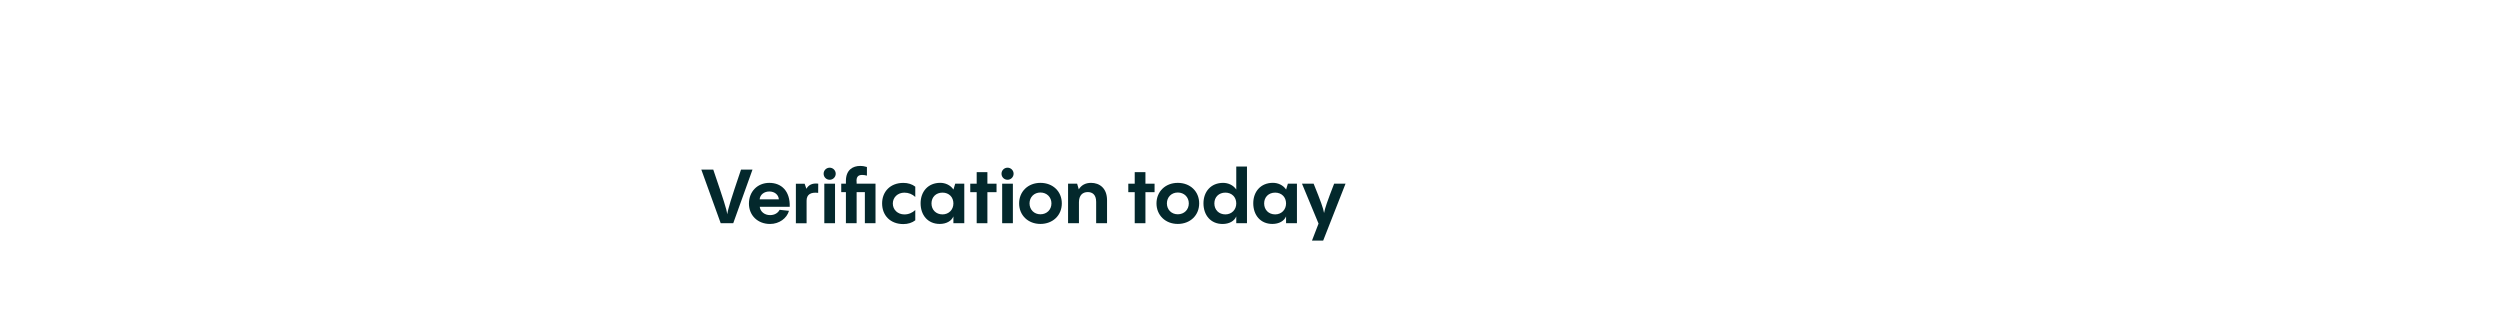 <?xml version="1.0" encoding="UTF-8"?>
<svg id="Layer_2" data-name="Layer 2" xmlns="http://www.w3.org/2000/svg" width="728" height="90" viewBox="0 0 728 90">
  <defs>
    <style>
      .cls-1 {
        fill: #03282c;
      }

      .cls-1, .cls-2 {
        stroke-width: 0px;
      }

      .cls-2 {
        fill: none;
      }
    </style>
  </defs>
  <g id="Layer_1-2" data-name="Layer 1">
    <rect class="cls-2" width="728" height="90"/>
    <rect class="cls-2" width="728" height="90"/>
    <path class="cls-1" d="M215.79,49.38c-3.04,8.98-3.81,11.48-4,13.02-.22-1.52-1.03-4.03-4.09-13.02h-3.48l5.65,15.62h3.65l5.61-15.62h-3.34Z"/>
    <path class="cls-1" d="M224.03,53.25c-3.48,0-5.94,2.57-5.94,6.03s2.57,5.94,6.14,5.94c2.68,0,4.91-1.65,5.52-3.83l-2.73-.29c-.46.9-1.43,1.54-2.77,1.54-1.61,0-2.86-1.01-3.01-2.42h8.73c.13-4.62-2.44-6.97-5.94-6.97ZM221.21,58.05c.11-1.34,1.28-2.29,2.82-2.29s2.68.95,2.77,2.29h-5.59Z"/>
    <path class="cls-1" d="M234.82,54.97l-.51-1.47h-2.55v11.51h3.12v-6.58c0-1.8,1.21-2.53,3.37-2.27l.02-2.68c-1.83-.22-2.86.44-3.45,1.5Z"/>
    <path class="cls-1" d="M241.6,48.83c-.97,0-1.76.77-1.76,1.76s.79,1.76,1.76,1.76,1.76-.79,1.76-1.76-.79-1.76-1.76-1.76Z"/>
    <rect class="cls-1" x="240.04" y="53.49" width="3.12" height="11.51"/>
    <path class="cls-1" d="M249.45,53.12c-.18-1.65.48-2.18,1.61-2.18.42,0,.9.07,1.39.2v-2.51c-.53-.18-1.25-.31-1.98-.31-2.07,0-4.14,1.1-4.14,4.36v.81h-1.36v2.46h1.36v9.04h3.12v-9.04h2.4v9.04h3.1v-11.51h-5.5v-.37Z"/>
    <path class="cls-1" d="M256.87,59.24c0,3.5,2.4,6.01,6.18,6.01,1.34,0,2.55-.37,3.48-1.1v-2.99c-.84.79-1.91,1.28-3.17,1.28-1.94,0-3.37-1.36-3.37-3.17s1.43-3.17,3.37-3.17c1.25,0,2.33.46,3.17,1.25v-2.99c-.92-.73-2.13-1.1-3.48-1.1-3.78,0-6.18,2.53-6.18,5.98Z"/>
    <path class="cls-1" d="M277.63,55.25v-.07c-.86-1.28-2.35-1.94-3.83-1.94-3.54,0-5.72,2.55-5.72,5.96s2.07,6.01,5.57,6.01c1.91,0,3.43-.84,3.98-2.2v1.98h3.17v-11.51h-2.64l-.53,1.76ZM274.46,62.43c-1.89,0-3.21-1.32-3.21-3.19s1.32-3.15,3.21-3.15,3.17,1.32,3.17,3.15-1.34,3.19-3.17,3.19Z"/>
    <polygon class="cls-1" points="287.53 50.13 284.41 50.13 284.41 53.49 282.54 53.49 282.54 55.96 284.41 55.96 284.41 65 287.53 65 287.53 55.96 290.19 55.96 290.19 53.49 287.53 53.49 287.53 50.13"/>
    <path class="cls-1" d="M293.4,48.83c-.97,0-1.76.77-1.76,1.76s.79,1.76,1.76,1.76,1.76-.79,1.76-1.76-.79-1.76-1.76-1.76Z"/>
    <rect class="cls-1" x="291.83" y="53.49" width="3.12" height="11.51"/>
    <path class="cls-1" d="M302.97,53.25c-3.61,0-6.2,2.53-6.2,5.98s2.6,5.98,6.2,5.98,6.23-2.49,6.23-5.98-2.6-5.98-6.23-5.98ZM302.97,62.4c-1.83,0-3.17-1.34-3.17-3.17s1.34-3.17,3.17-3.17,3.21,1.32,3.21,3.17-1.36,3.17-3.21,3.17Z"/>
    <path class="cls-1" d="M317.73,53.25c-1.69,0-2.86.7-3.59,1.89l-.48-1.65h-2.64v11.51h3.17v-6.12c0-2,1.06-2.95,2.57-2.95,1.21,0,2.44.62,2.44,2.84v6.23h3.17v-6.71c0-3.52-2.22-5.04-4.64-5.04Z"/>
    <polygon class="cls-1" points="333.55 50.13 330.43 50.13 330.43 53.49 328.56 53.49 328.56 55.96 330.43 55.96 330.43 65 333.55 65 333.55 55.96 336.21 55.96 336.21 53.49 333.55 53.49 333.55 50.13"/>
    <path class="cls-1" d="M342.97,53.25c-3.61,0-6.2,2.53-6.2,5.98s2.6,5.98,6.2,5.98,6.23-2.49,6.23-5.98-2.6-5.98-6.23-5.98ZM342.97,62.4c-1.83,0-3.17-1.34-3.17-3.17s1.34-3.17,3.17-3.17,3.21,1.32,3.21,3.17-1.36,3.17-3.21,3.17Z"/>
    <path class="cls-1" d="M360,55.19c-.86-1.28-2.35-1.94-3.83-1.94-3.54,0-5.72,2.55-5.72,5.96s2.07,6.01,5.57,6.01c1.91,0,3.43-.84,3.98-2.2v1.98h3.12v-16.5h-3.12v6.69ZM356.83,62.43c-1.89,0-3.21-1.32-3.21-3.19s1.32-3.15,3.21-3.15,3.17,1.32,3.17,3.15-1.34,3.19-3.17,3.19Z"/>
    <path class="cls-1" d="M374.5,55.25v-.07c-.86-1.28-2.35-1.94-3.83-1.94-3.54,0-5.72,2.55-5.72,5.96s2.07,6.01,5.57,6.01c1.91,0,3.43-.84,3.98-2.2v1.98h3.17v-11.51h-2.64l-.53,1.76ZM371.33,62.43c-1.89,0-3.21-1.32-3.21-3.19s1.32-3.15,3.21-3.15,3.17,1.32,3.17,3.15-1.34,3.19-3.17,3.19Z"/>
    <path class="cls-1" d="M385.57,62.03c-.24-1.41-.97-3.43-3.04-8.54h-3.39l4.82,11.62-1.91,4.95h3.26l6.51-16.57h-3.32c-2,5.15-2.68,7.13-2.93,8.54Z"/>
  </g>
</svg>